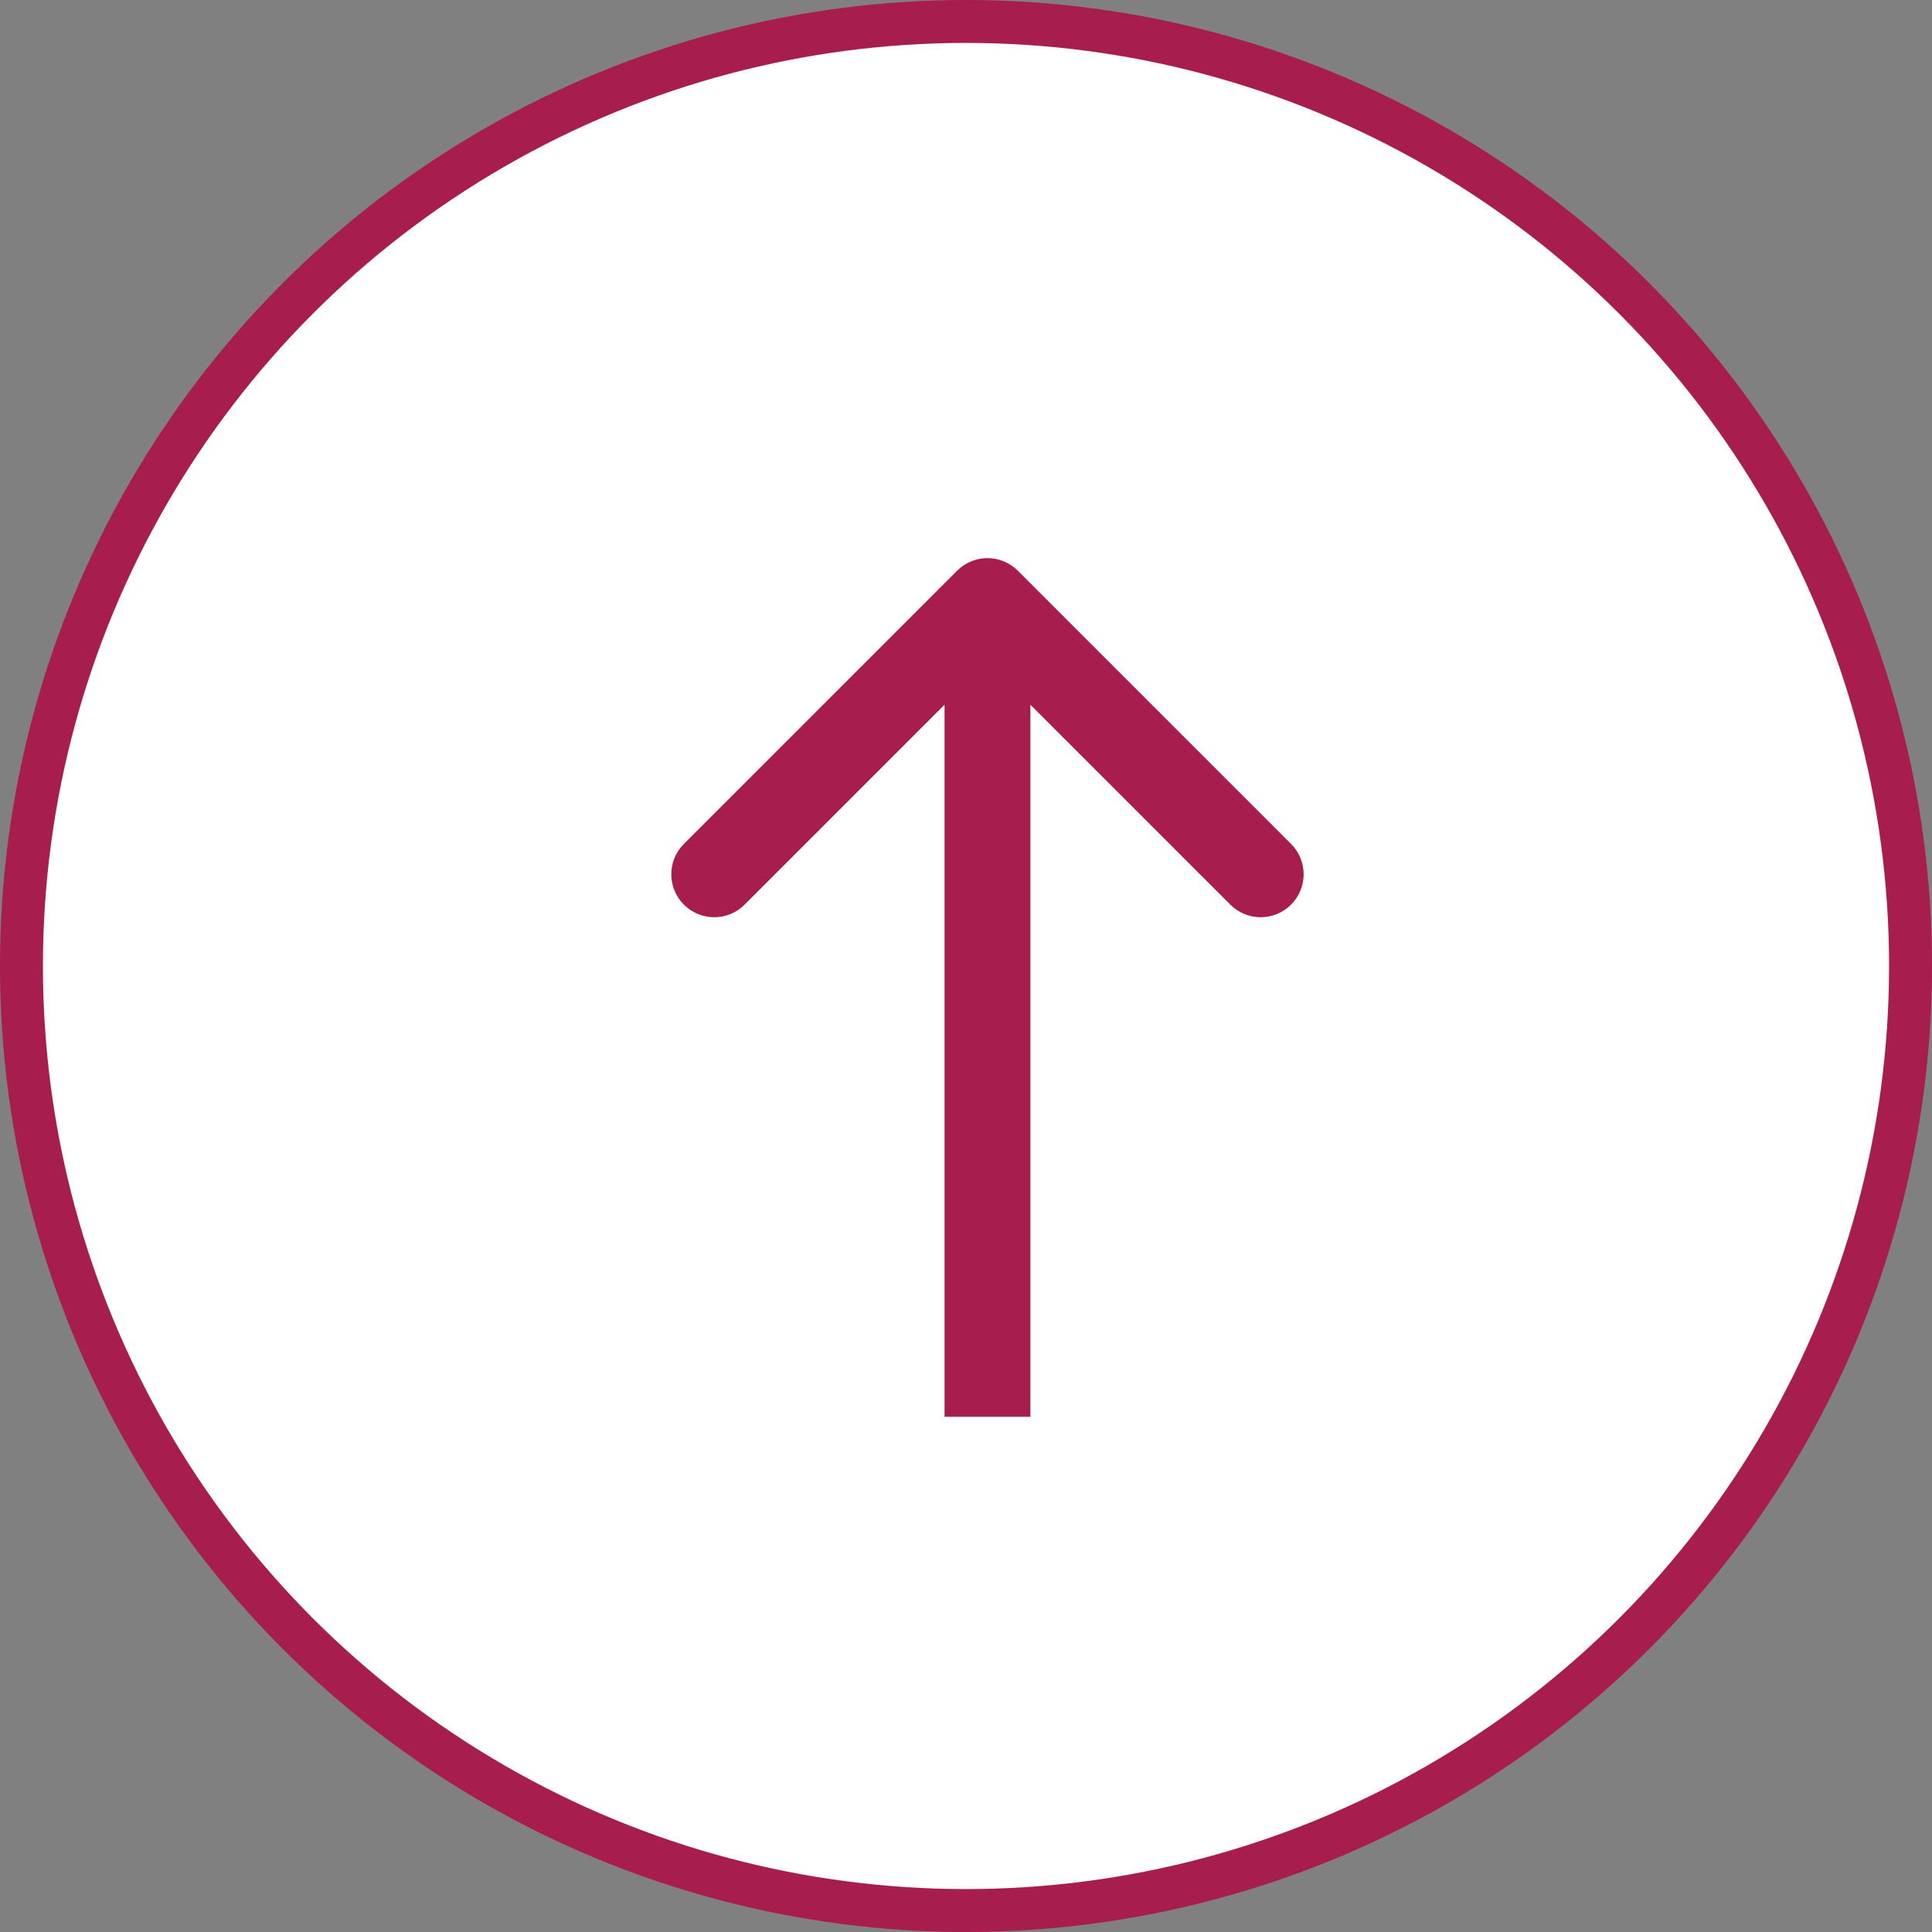 <svg xmlns="http://www.w3.org/2000/svg" width="45" height="45" viewBox="0 0 45 45" fill="none"><rect x="0" y="0" width="45" height="45" fill="#808080" stroke="none"/><circle cx="22.5" cy="22.5" r="22" fill="white" stroke="#A71D4D"></circle><path d="M23.707 13.293C23.317 12.902 22.683 12.902 22.293 13.293L15.929 19.657C15.538 20.047 15.538 20.68 15.929 21.071C16.32 21.462 16.953 21.462 17.343 21.071L23 15.414L28.657 21.071C29.047 21.462 29.68 21.462 30.071 21.071C30.462 20.68 30.462 20.047 30.071 19.657L23.707 13.293ZM23 33L24 33L24 14L23 14L22 14L22 33L23 33Z" fill="#A71D4D"></path></svg>